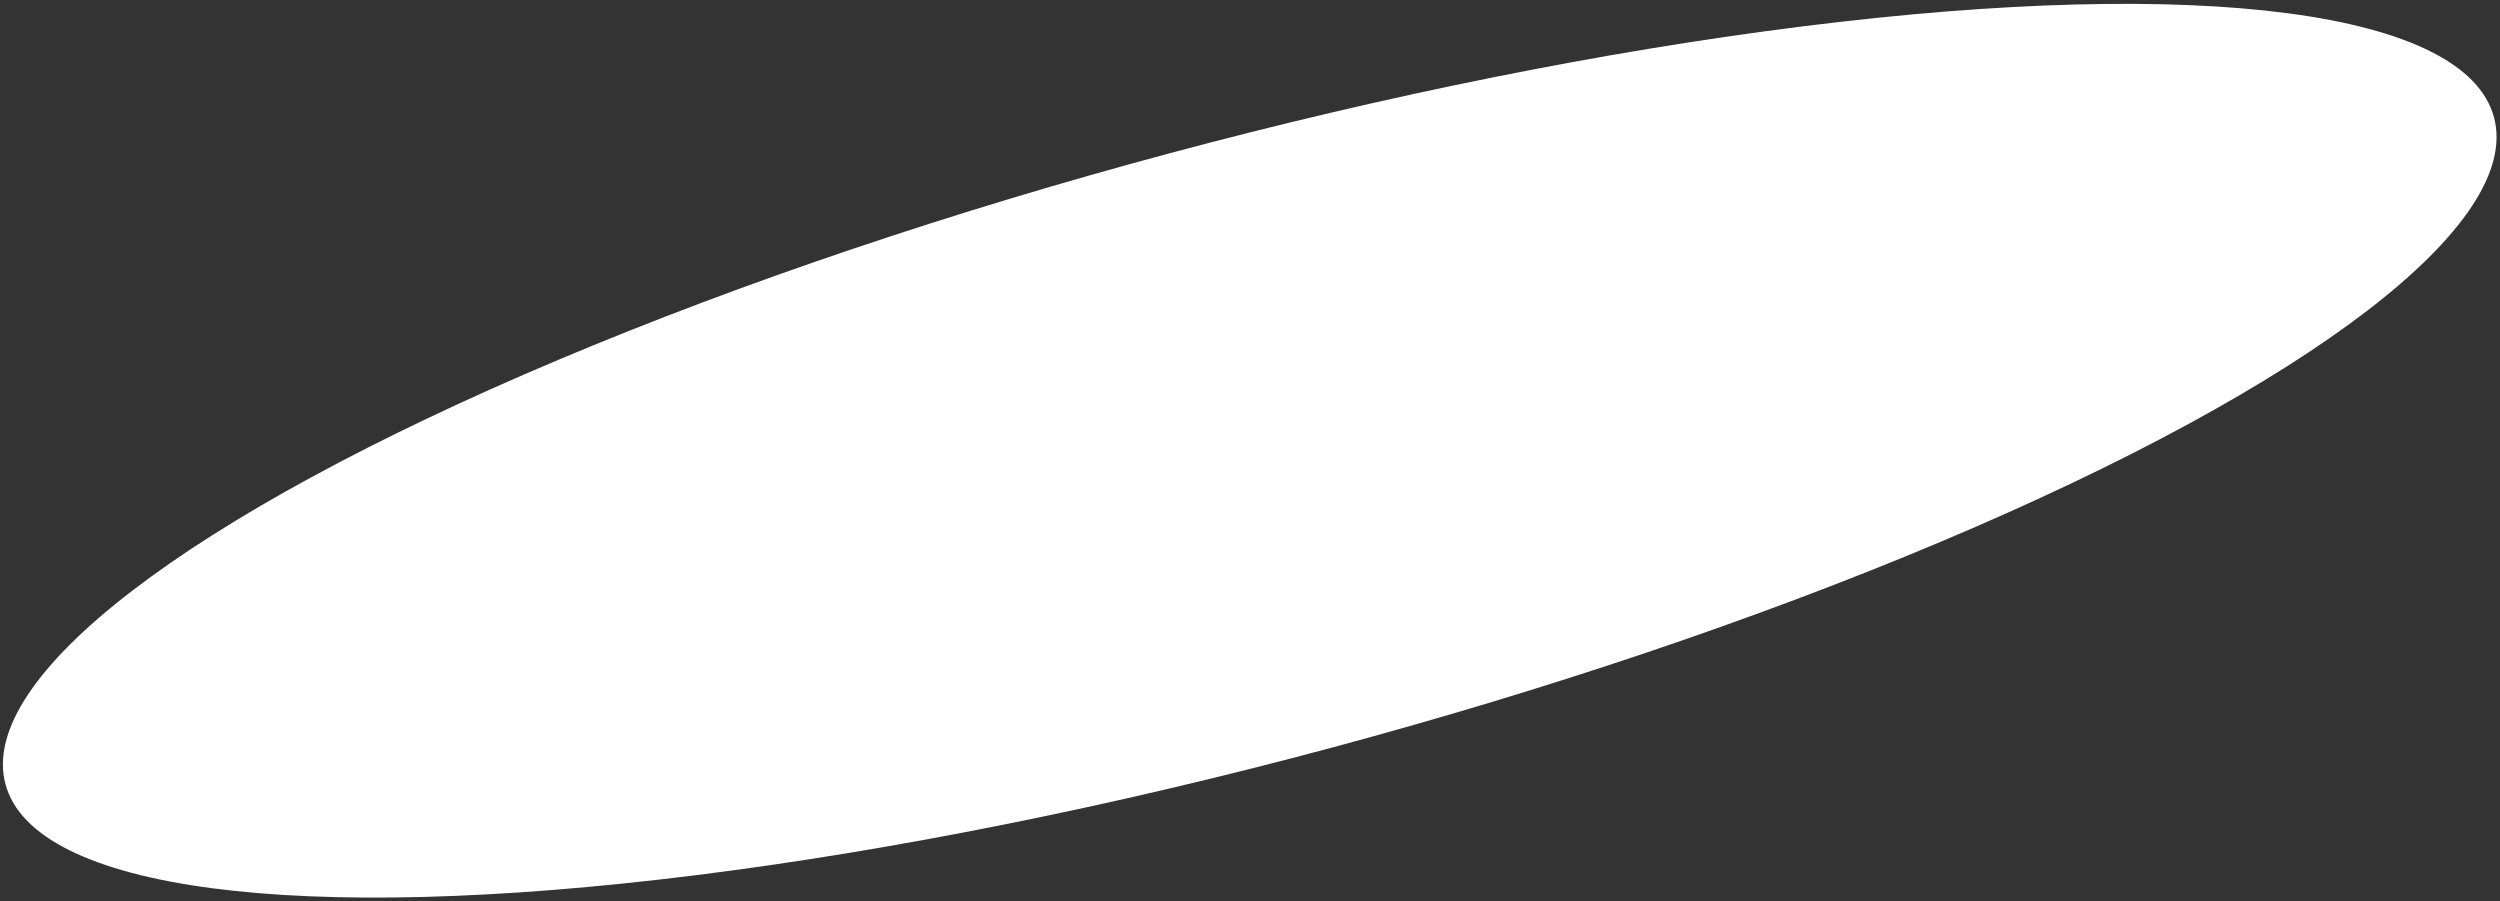 <?xml version="1.0" encoding="UTF-8"?> <svg xmlns="http://www.w3.org/2000/svg" width="405" height="146" viewBox="0 0 405 146" fill="none"><rect x="0" y="0" width="405" height="146" fill="#333333" stroke="none"/> <ellipse cx="202.456" cy="73.017" rx="208.682" ry="49.902" transform="rotate(-15 202.456 73.017)" fill="white"></ellipse> </svg> 